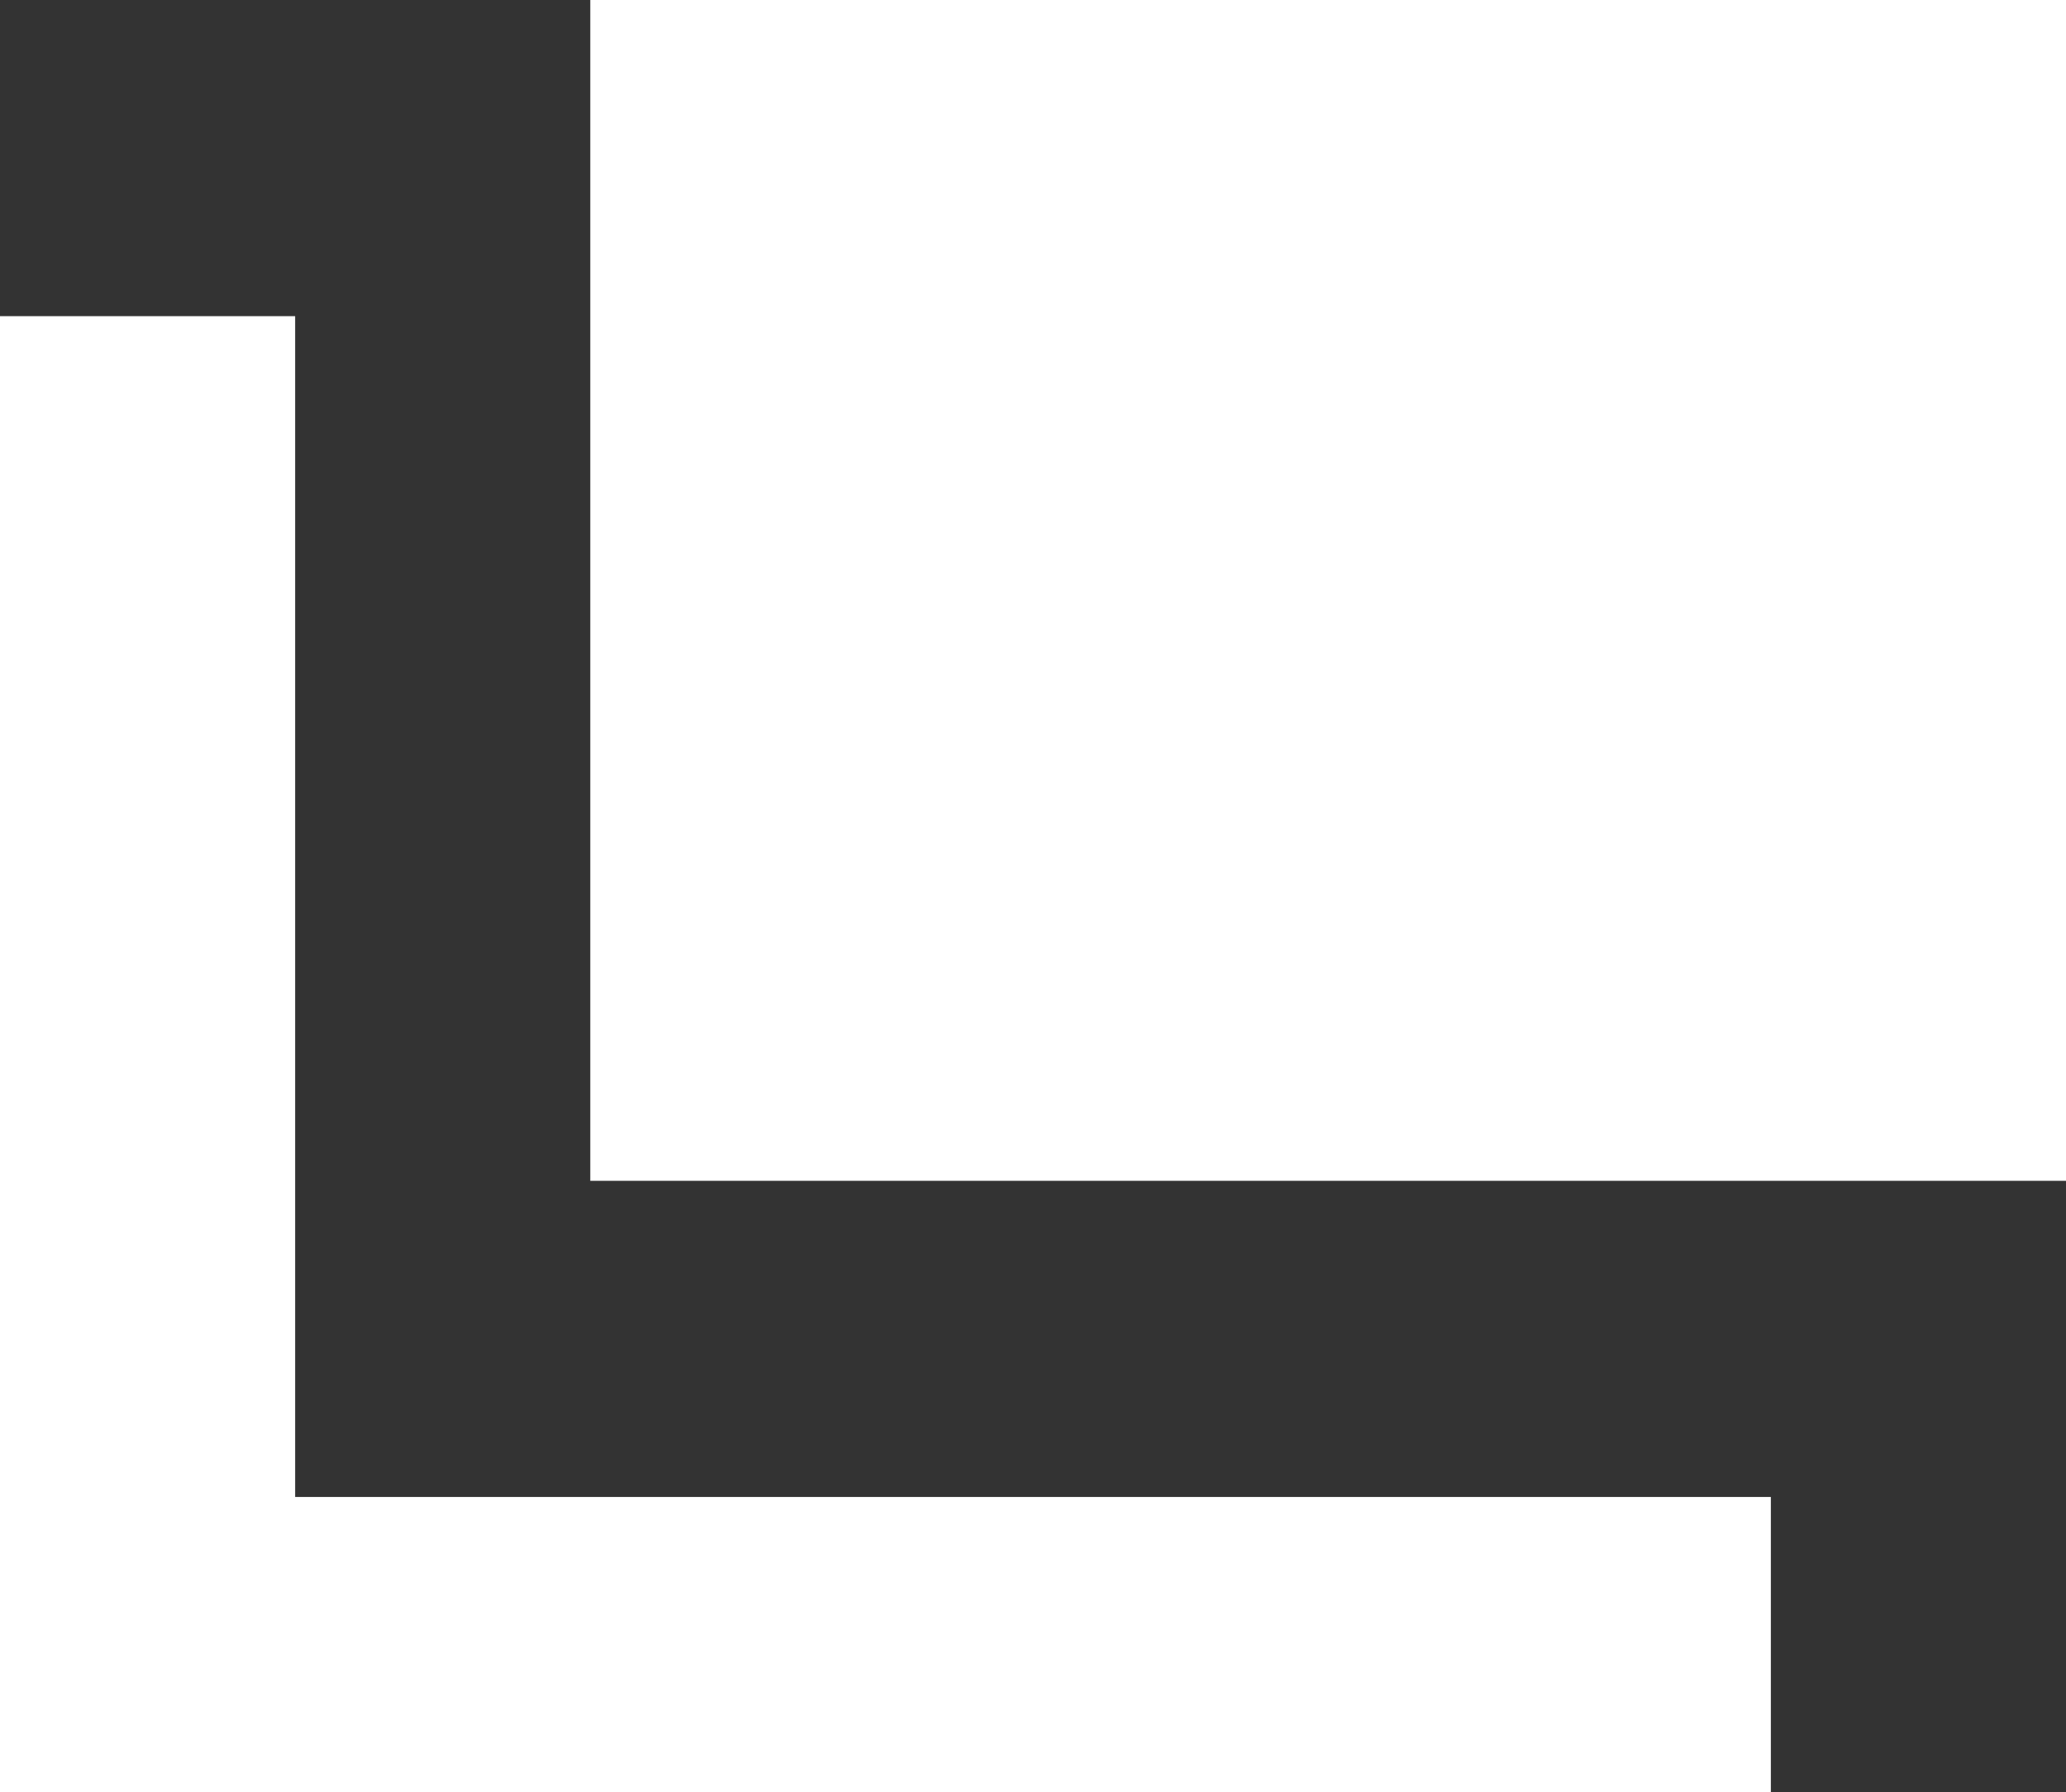 <svg xmlns="http://www.w3.org/2000/svg" width="14" height="12.143" viewBox="0 0 14 12.143"><rect x="0" y="0" width="14" height="12.143" fill="#333333" stroke="none"/><rect width="10" height="8" transform="translate(4)" fill="#ffffff"/><path d="M3,14.071v-8H1v10H13v-2Z" transform="translate(-1 -3.929)" fill="#ffffff"/></svg>
